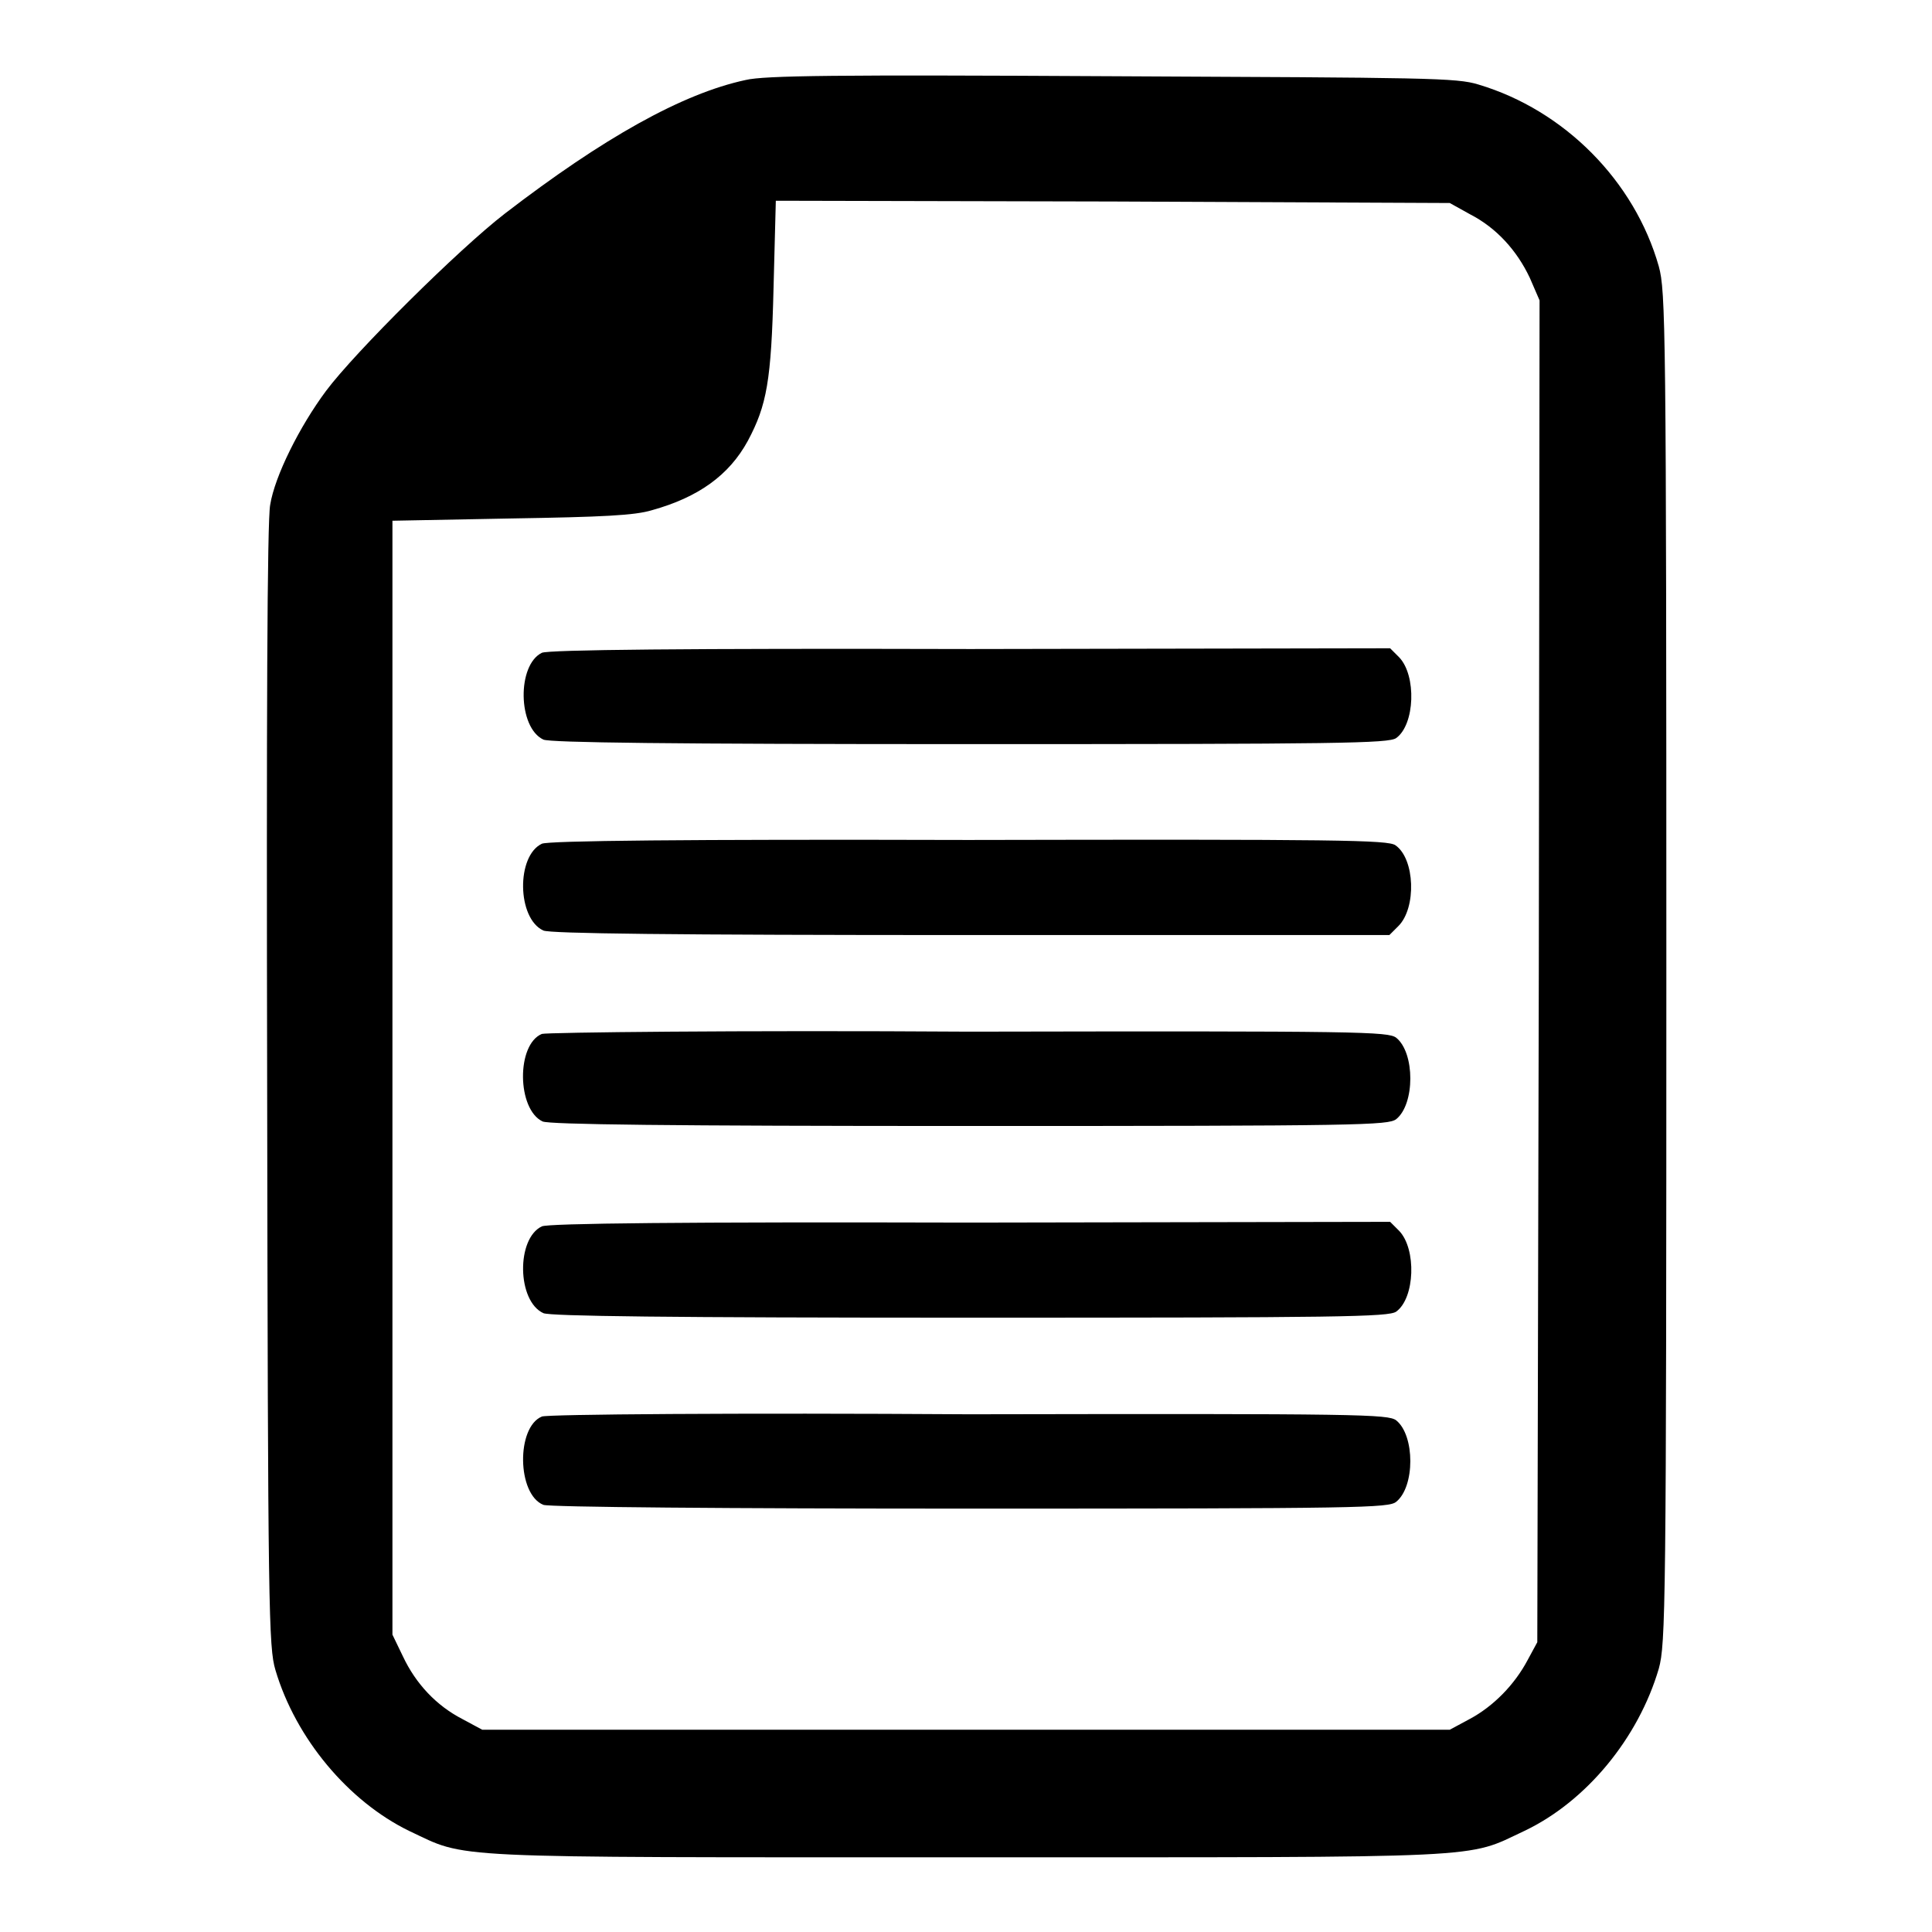 <?xml version="1.0" encoding="utf-8"?>
<!-- Svg Vector Icons : http://www.onlinewebfonts.com/icon -->
<!DOCTYPE svg PUBLIC "-//W3C//DTD SVG 1.1//EN" "http://www.w3.org/Graphics/SVG/1.1/DTD/svg11.dtd">
<svg version="1.1" xmlns="http://www.w3.org/2000/svg" xmlns:xlink="http://www.w3.org/1999/xlink" x="0px" y="0px" viewBox="0 0 256 256" enable-background="new 0 0 256 256" xml:space="preserve">
<g><g><g><path fill="#000000" d="M98.8,10.6c-8.4,1.8-18.9,7.7-31.9,17.7C60.8,33,47,46.7,43.2,51.8c-3.5,4.7-6.8,11.3-7.4,15.1c-0.4,2-0.5,28.5-0.4,77.1c0.1,69.6,0.2,74.3,1.1,77.3c2.7,9.1,9.7,17.4,17.7,21.3c7.9,3.7,3.5,3.5,73.9,3.5c70.3,0,66,0.2,73.9-3.5c8.2-3.9,15.1-12.3,17.8-21.5c0.9-3.3,1-7.7,1-92.9c0-85.2-0.1-89.6-1-92.9c-3.2-11.3-12.5-20.7-23.9-24.1c-2.9-0.9-6.7-0.9-48.6-1.1C110.9,9.9,101.3,10,98.8,10.6z M194.8,28.4c3.5,1.8,6.2,4.8,7.9,8.4l1.3,3l-0.1,88.9l-0.2,88.9l-1.3,2.4c-1.7,3.2-4.5,6.1-7.7,7.8l-2.6,1.4h-64.1H63.9l-2.6-1.4c-3.5-1.8-6.2-4.7-7.9-8.3l-1.4-2.9v-73.7V69l15.7-0.3c12.2-0.2,16.4-0.4,18.7-1.1c6.1-1.7,10.2-4.6,12.7-9.2c2.5-4.7,3.1-7.9,3.4-20.3l0.3-11.5l44.7,0.1l44.6,0.2L194.8,28.4z"/><path fill="#000000" d="M71.8,86.5c-3.3,1.6-3.2,9.9,0.2,11.5c0.9,0.4,16.6,0.6,56.6,0.6c48.9,0,55.4-0.1,56.4-0.8c2.5-1.8,2.7-8.3,0.4-10.7l-1.2-1.2l-55.6,0.1C90.7,85.9,72.6,86.1,71.8,86.5z"/><path fill="#000000" d="M71.8,111.8c-3.4,1.6-3.3,9.9,0.2,11.5c0.9,0.4,16.7,0.6,56.7,0.6h55.4l1.2-1.2c2.4-2.4,2.2-8.9-0.4-10.7c-1-0.7-7.5-0.8-56.6-0.7C90.7,111.2,72.6,111.4,71.8,111.8z"/><path fill="#000000" d="M71.8,137c-3.4,1.4-3.3,10,0.1,11.6c0.9,0.4,16.6,0.6,56.6,0.6c51.9,0,55.4-0.1,56.5-0.9c2.5-2,2.5-8.8,0-10.8c-1.1-0.8-4.5-0.9-56.6-0.8C97.9,136.5,72.4,136.8,71.8,137z"/><path fill="#000000" d="M71.8,162.5c-3.4,1.6-3.3,9.9,0.2,11.5c0.9,0.4,16.6,0.6,56.6,0.6c48.9,0,55.4-0.1,56.4-0.8c2.5-1.8,2.7-8.3,0.4-10.7l-1.2-1.2l-55.6,0.1C90.7,161.9,72.6,162.1,71.8,162.5z"/><path fill="#000000" d="M71.8,187.7c-3.4,1.4-3.3,10.3,0.2,11.7c0.7,0.3,24.4,0.5,56.6,0.5c51.9,0,55.4-0.1,56.4-0.9c2.5-2,2.5-8.8,0-10.8c-1.1-0.8-4.5-0.9-56.6-0.8C97.9,187.2,72.4,187.4,71.8,187.7z"/></g></g></g>
</svg>